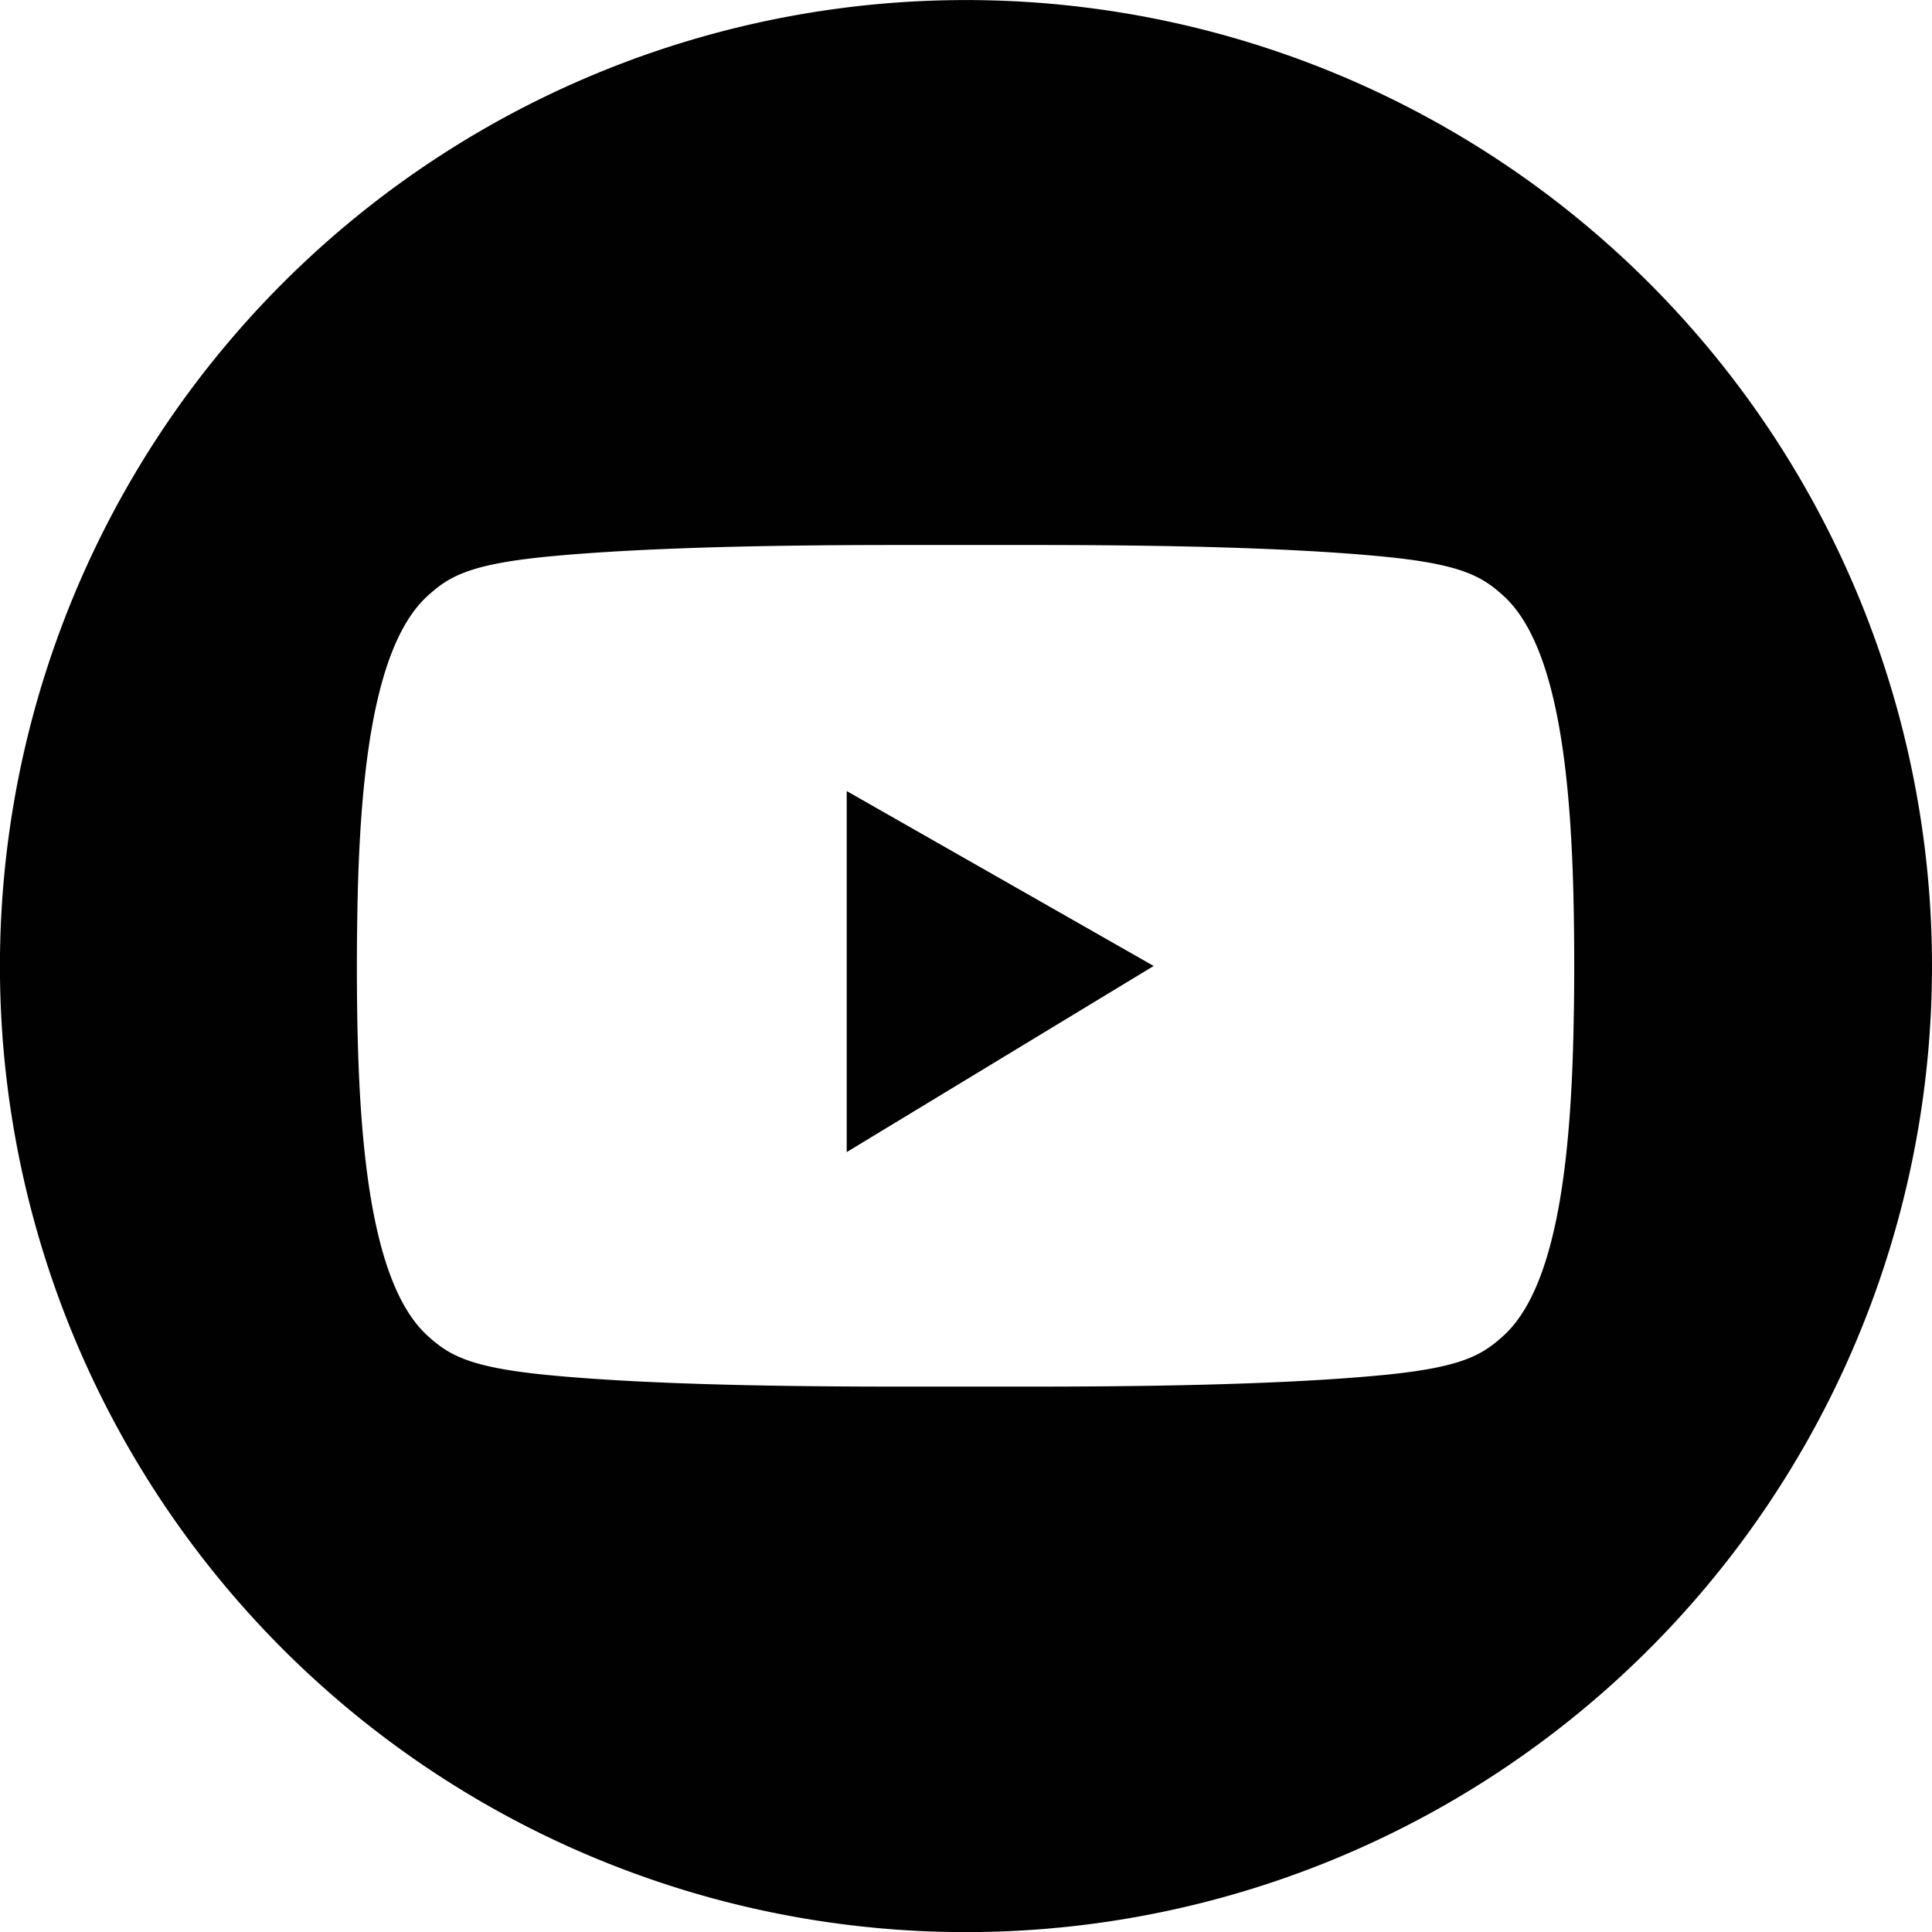 <svg xmlns="http://www.w3.org/2000/svg" xmlns:xlink="http://www.w3.org/1999/xlink" width="34.617" height="34.617" viewBox="0 0 34.617 34.617">
  <defs>
    <clipPath id="clip-path">
      <rect id="Rectangle_2" data-name="Rectangle 2" width="34.617" height="34.617" fill="#020101"/>
    </clipPath>
  </defs>
  <g id="youtube" clip-path="url(#clip-path)">
    <path id="Path_31" data-name="Path 31" d="M17.308,0A17.309,17.309,0,1,0,34.617,17.307,17.308,17.308,0,0,0,17.308,0M28.2,18.1c-.033,2.455-.257,4.922-1.263,5.834-.388.352-.757.573-2.232.71-1.846.172-4.345.2-6.235.2q-1.17,0-2.34,0c-1.89,0-4.389-.027-6.235-.2-1.475-.137-1.844-.358-2.232-.71-1.014-.919-1.234-3.421-1.264-5.9-.006-.465-.006-.931,0-1.4.027-2.5.242-5.033,1.265-5.96.388-.352.757-.573,2.232-.71,1.846-.172,4.345-.2,6.235-.2q1.17,0,2.34,0c1.89,0,4.389.027,6.235.2,1.475.137,1.844.358,2.232.71,1.006.911,1.23,3.379,1.263,5.833q.011.793,0,1.587" transform="translate(0 0.001)" fill="#020101"/>
    <path id="Path_32" data-name="Path 32" d="M57.92,60.582l5.5-3.335-5.5-3.134Z" transform="translate(-42.749 -39.939)" fill="#020101"/>
  </g>
</svg>
